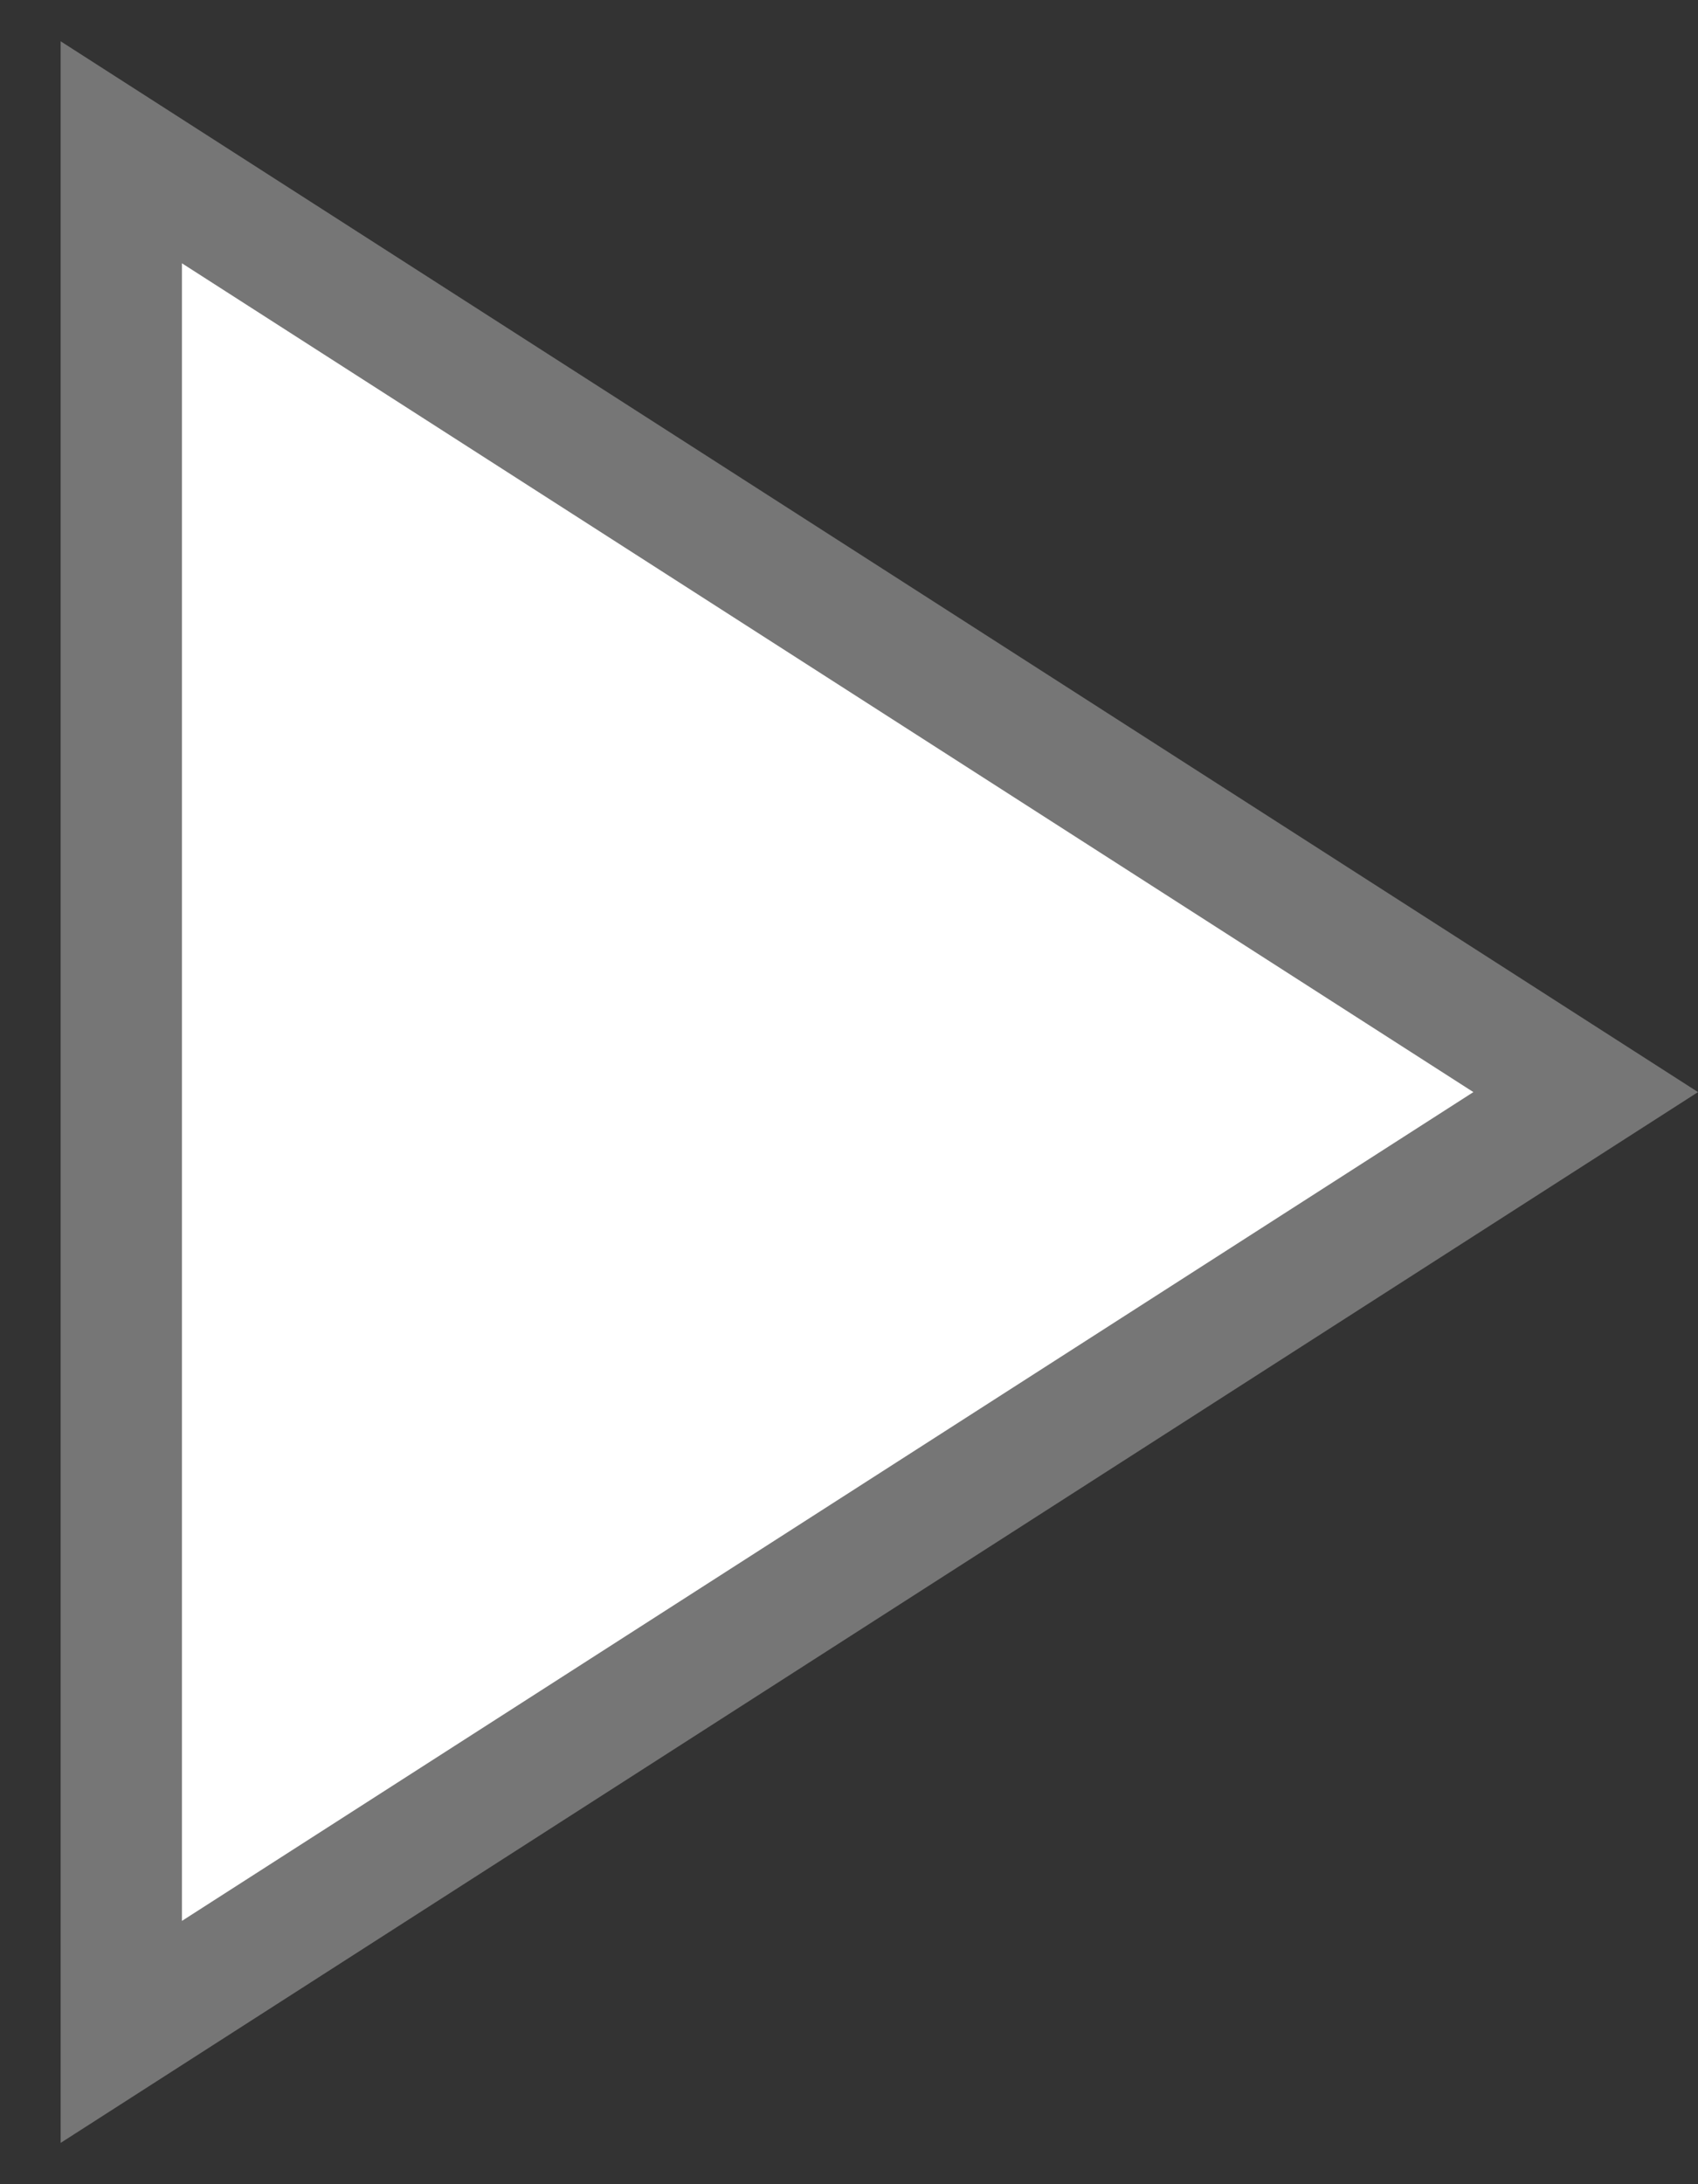 <svg width="14" height="18" viewBox="0 0 14 18" fill="none" xmlns="http://www.w3.org/2000/svg">
<rect x="0" y="0" width="14" height="18" fill="#333333" stroke="none"/>
<path d="M1 1.255L13.074 9L1 16.745L1 1.255Z" fill="white" stroke="#767676"/>
</svg>
